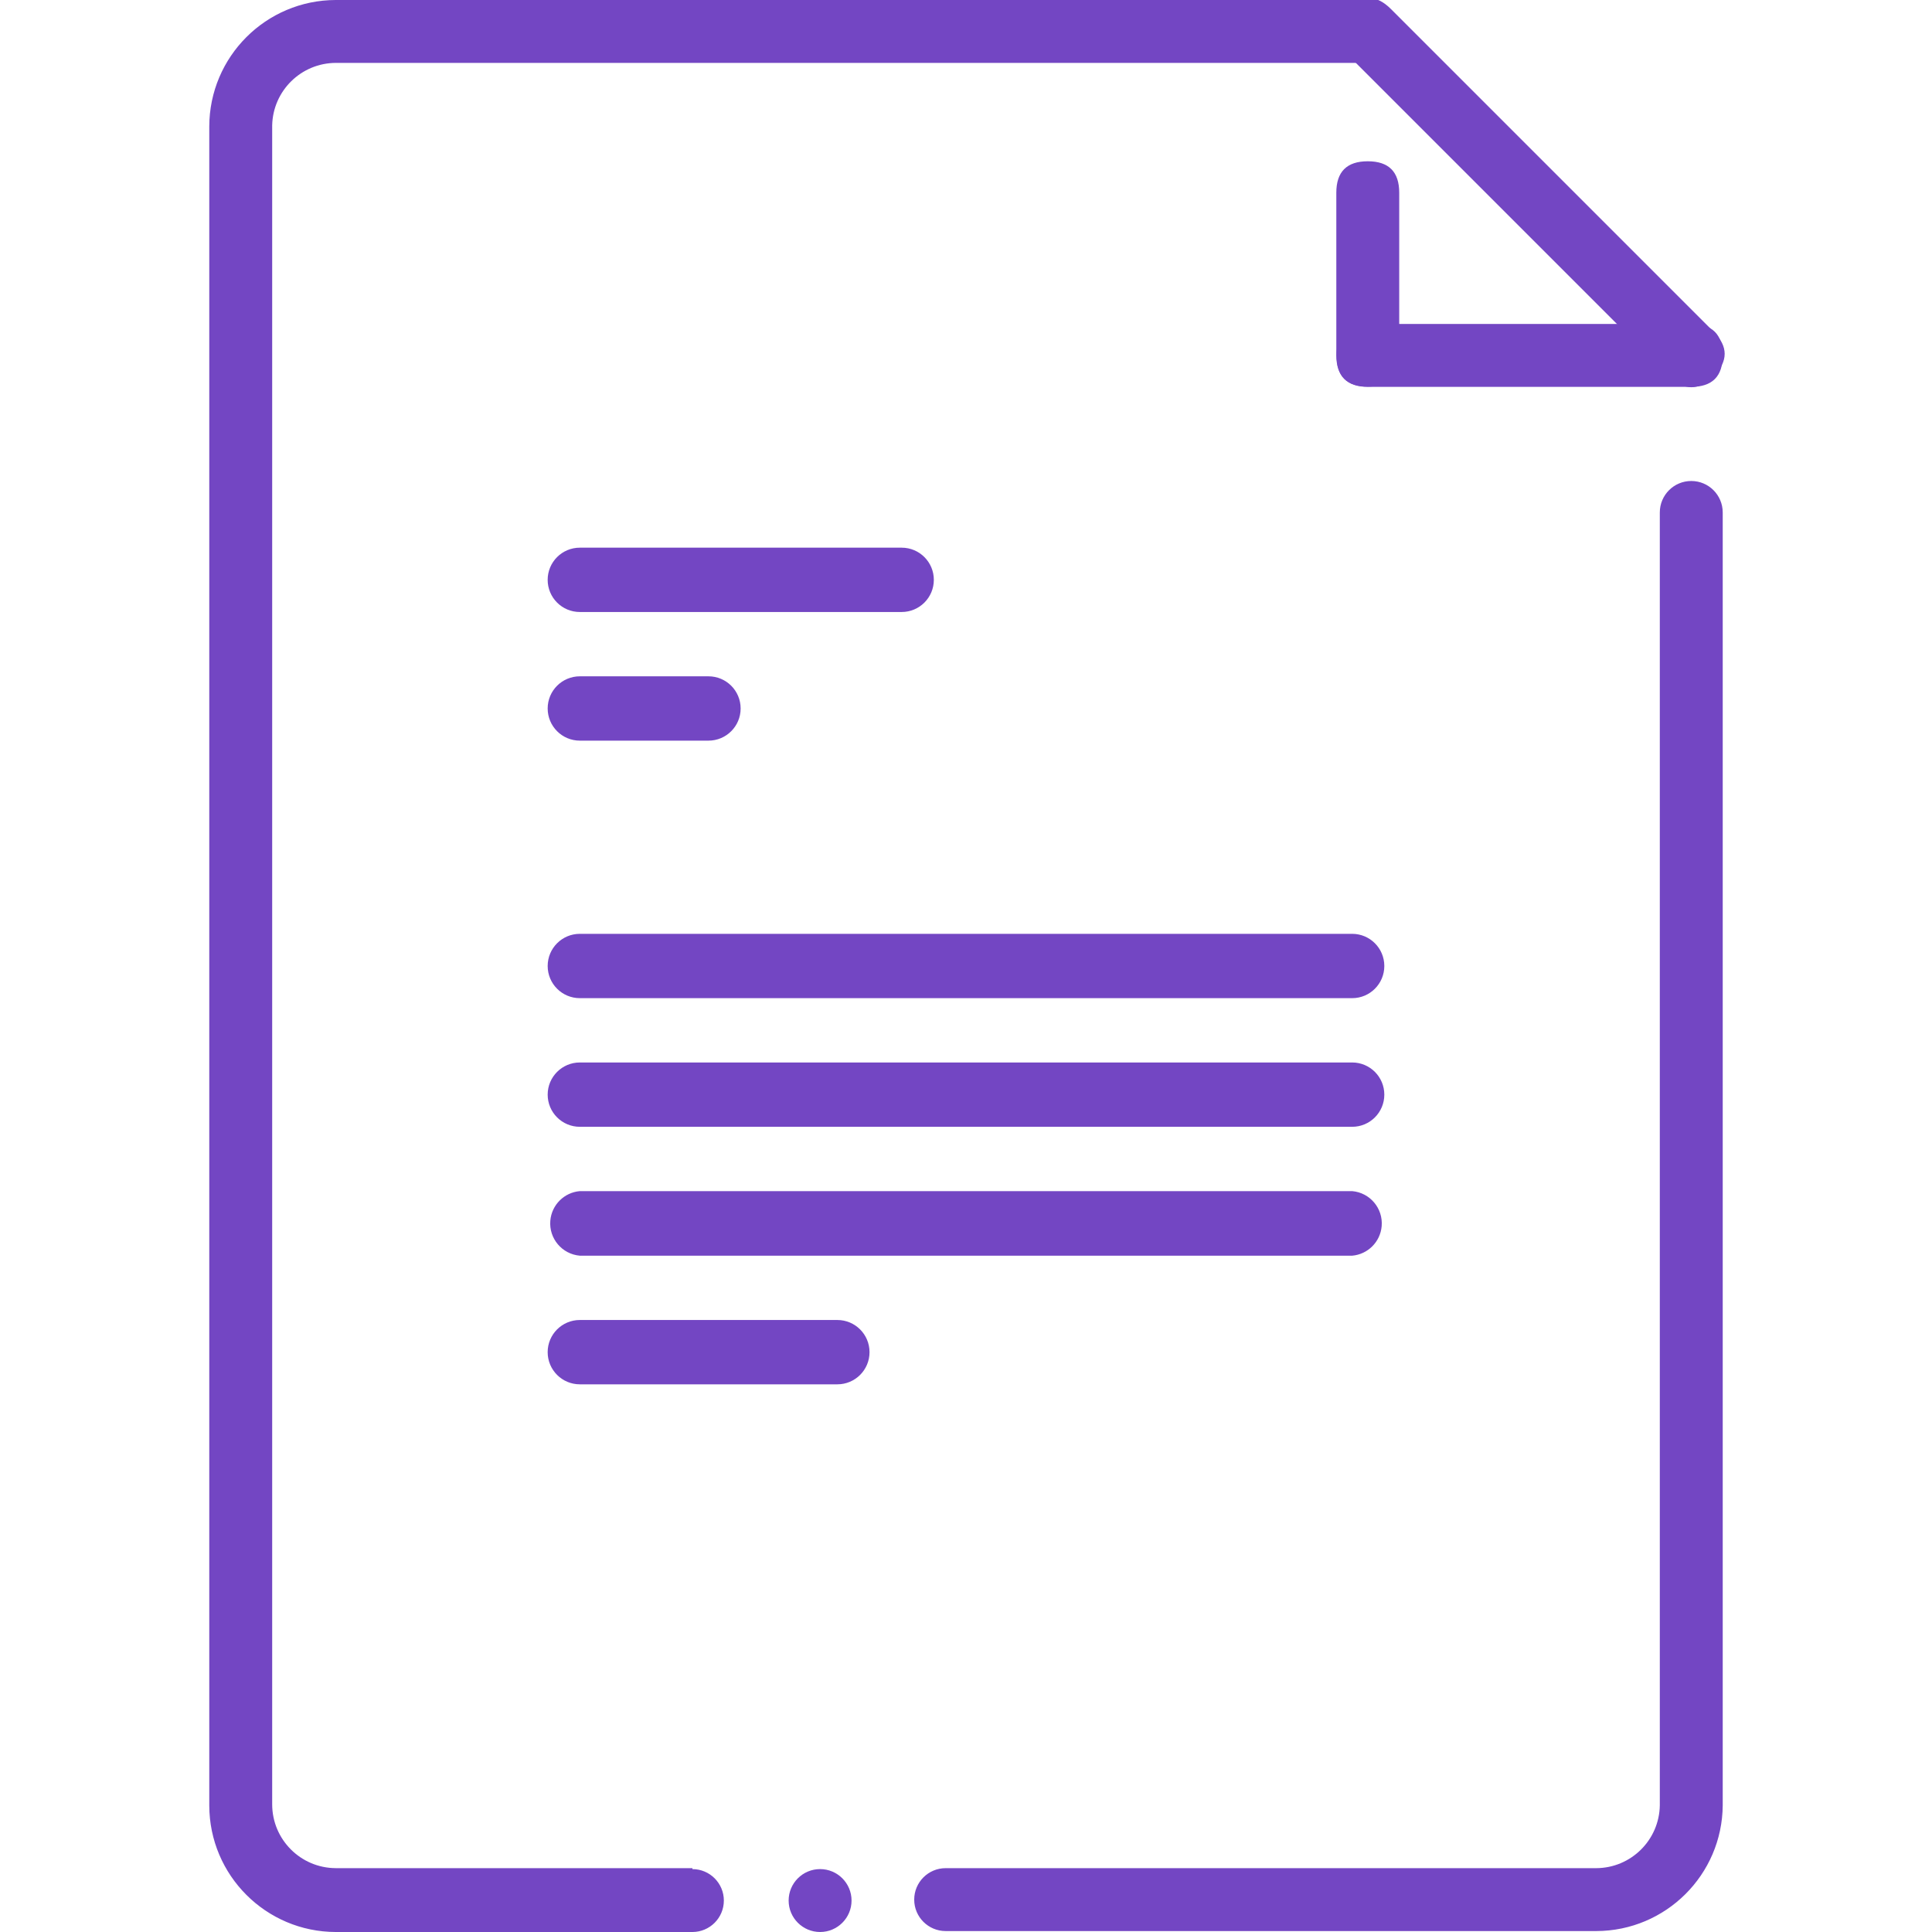 <?xml version="1.0" encoding="utf-8"?>
<!-- Generator: Adobe Illustrator 17.0.0, SVG Export Plug-In . SVG Version: 6.00 Build 0)  -->
<!DOCTYPE svg PUBLIC "-//W3C//DTD SVG 1.1//EN" "http://www.w3.org/Graphics/SVG/1.1/DTD/svg11.dtd">
<svg version="1.1" id="图层_1" xmlns="http://www.w3.org/2000/svg" xmlns:xlink="http://www.w3.org/1999/xlink" x="0px" y="0px"
	 width="200px" height="200px" viewBox="0 0 200 200" enable-background="new 0 0 200 200" xml:space="preserve">
<path fill="#7346C3" d="M93.341,63.354H60.024c-1.839,0-3.33-1.49-3.33-3.329s1.49-3.33,3.329-3.33c0,0,0.001,0,0.001,0h33.317
	c1.839,0,3.329,1.491,3.329,3.33C96.67,61.863,95.18,63.353,93.341,63.354z M73.341,76.671H60.024c-1.839,0-3.329-1.491-3.329-3.33
	c0-1.838,1.49-3.328,3.329-3.329h13.317c1.839,0,3.329,1.491,3.329,3.33C76.67,75.18,75.18,76.67,73.341,76.671z M139.976,103.329
	H60.024c-1.839,0-3.329-1.491-3.329-3.33c0-1.838,1.49-3.328,3.329-3.329h79.951c1.839,0,3.329,1.491,3.329,3.33
	C143.304,101.839,141.814,103.329,139.976,103.329z M139.976,116.646H60.024c-1.839,0-3.329-1.491-3.329-3.33
	c0-1.838,1.49-3.328,3.329-3.329h79.951c1.839,0,3.329,1.491,3.329,3.33C143.304,115.156,141.814,116.646,139.976,116.646z
	 M139.976,129.988H60.024c-1.845-0.158-3.213-1.782-3.055-3.628c0.139-1.626,1.429-2.916,3.055-3.055h79.951
	c1.845,0.158,3.213,1.782,3.055,3.628C142.891,128.559,141.602,129.848,139.976,129.988z M86.683,143.305H60.024
	c-1.839,0-3.33-1.49-3.33-3.329c0-1.839,1.49-3.33,3.329-3.33c0,0,0.001,0,0.001,0h26.659c1.839,0,3.33,1.49,3.33,3.329
	c0,1.839-1.49,3.33-3.329,3.33C86.684,143.305,86.683,143.305,86.683,143.305z"/>
<path fill="#7346C3" d="M138.36,36.793L138.36,36.793c0-2.171,1.085-3.256,3.256-3.256h33.464c2.171,0,3.256,1.085,3.256,3.256l0,0
	c0,2.171-1.085,3.256-3.256,3.256h-33.464C139.445,40.049,138.36,38.964,138.36,36.793z"/>
<path fill="#7346C3" d="M141.591,40.024L141.591,40.024c-2.171,0-3.256-1.085-3.256-3.256V19.951c0-2.171,1.085-3.256,3.256-3.256
	l0,0c2.171,0,3.256,1.085,3.256,3.256v16.818C144.847,38.939,143.762,40.024,141.591,40.024z"/>
<path fill="#7346C3" d="M177.386,38.935L177.386,38.935c-1.535,1.535-3.07,1.535-4.604,0L139.391,5.544
	c-1.535-1.535-1.535-3.07,0-4.604l0,0c1.535-1.535,3.07-1.535,4.604,0l33.391,33.391C178.921,35.865,178.921,37.4,177.386,38.935z"
	/>
<path fill="#7346C3" d="M81.64,196.744c0,1.798,1.458,3.256,3.256,3.256c1.798,0,3.256-1.458,3.256-3.256s-1.458-3.256-3.256-3.256
	C83.098,193.488,81.64,194.946,81.64,196.744L81.64,196.744z"/>
<path fill="#7346C3" d="M71.677,193.39H34.761c-3.641-0.013-6.585-2.969-6.585-6.61V12.974c0.08-3.583,3.001-6.45,6.585-6.463
	h107.222V0H34.761c-7.228,0.013-13.083,5.869-13.097,13.097v173.807c0.013,7.228,5.869,13.083,13.097,13.097h36.916
	c1.798,0,3.256-1.458,3.256-3.256c0-1.798-1.458-3.256-3.256-3.256V193.39z M178.335,53.048c0-1.798-1.458-3.256-3.256-3.256
	c-1.798,0-3.256,1.458-3.256,3.256v133.831c-0.053,3.603-2.982,6.499-6.585,6.512H97.895c-1.798,0-3.256,1.458-3.256,3.256
	c0,1.798,1.458,3.256,3.256,3.256h67.344c7.199-0.013,13.043-5.824,13.097-13.023V53.048z"/>
</svg>
